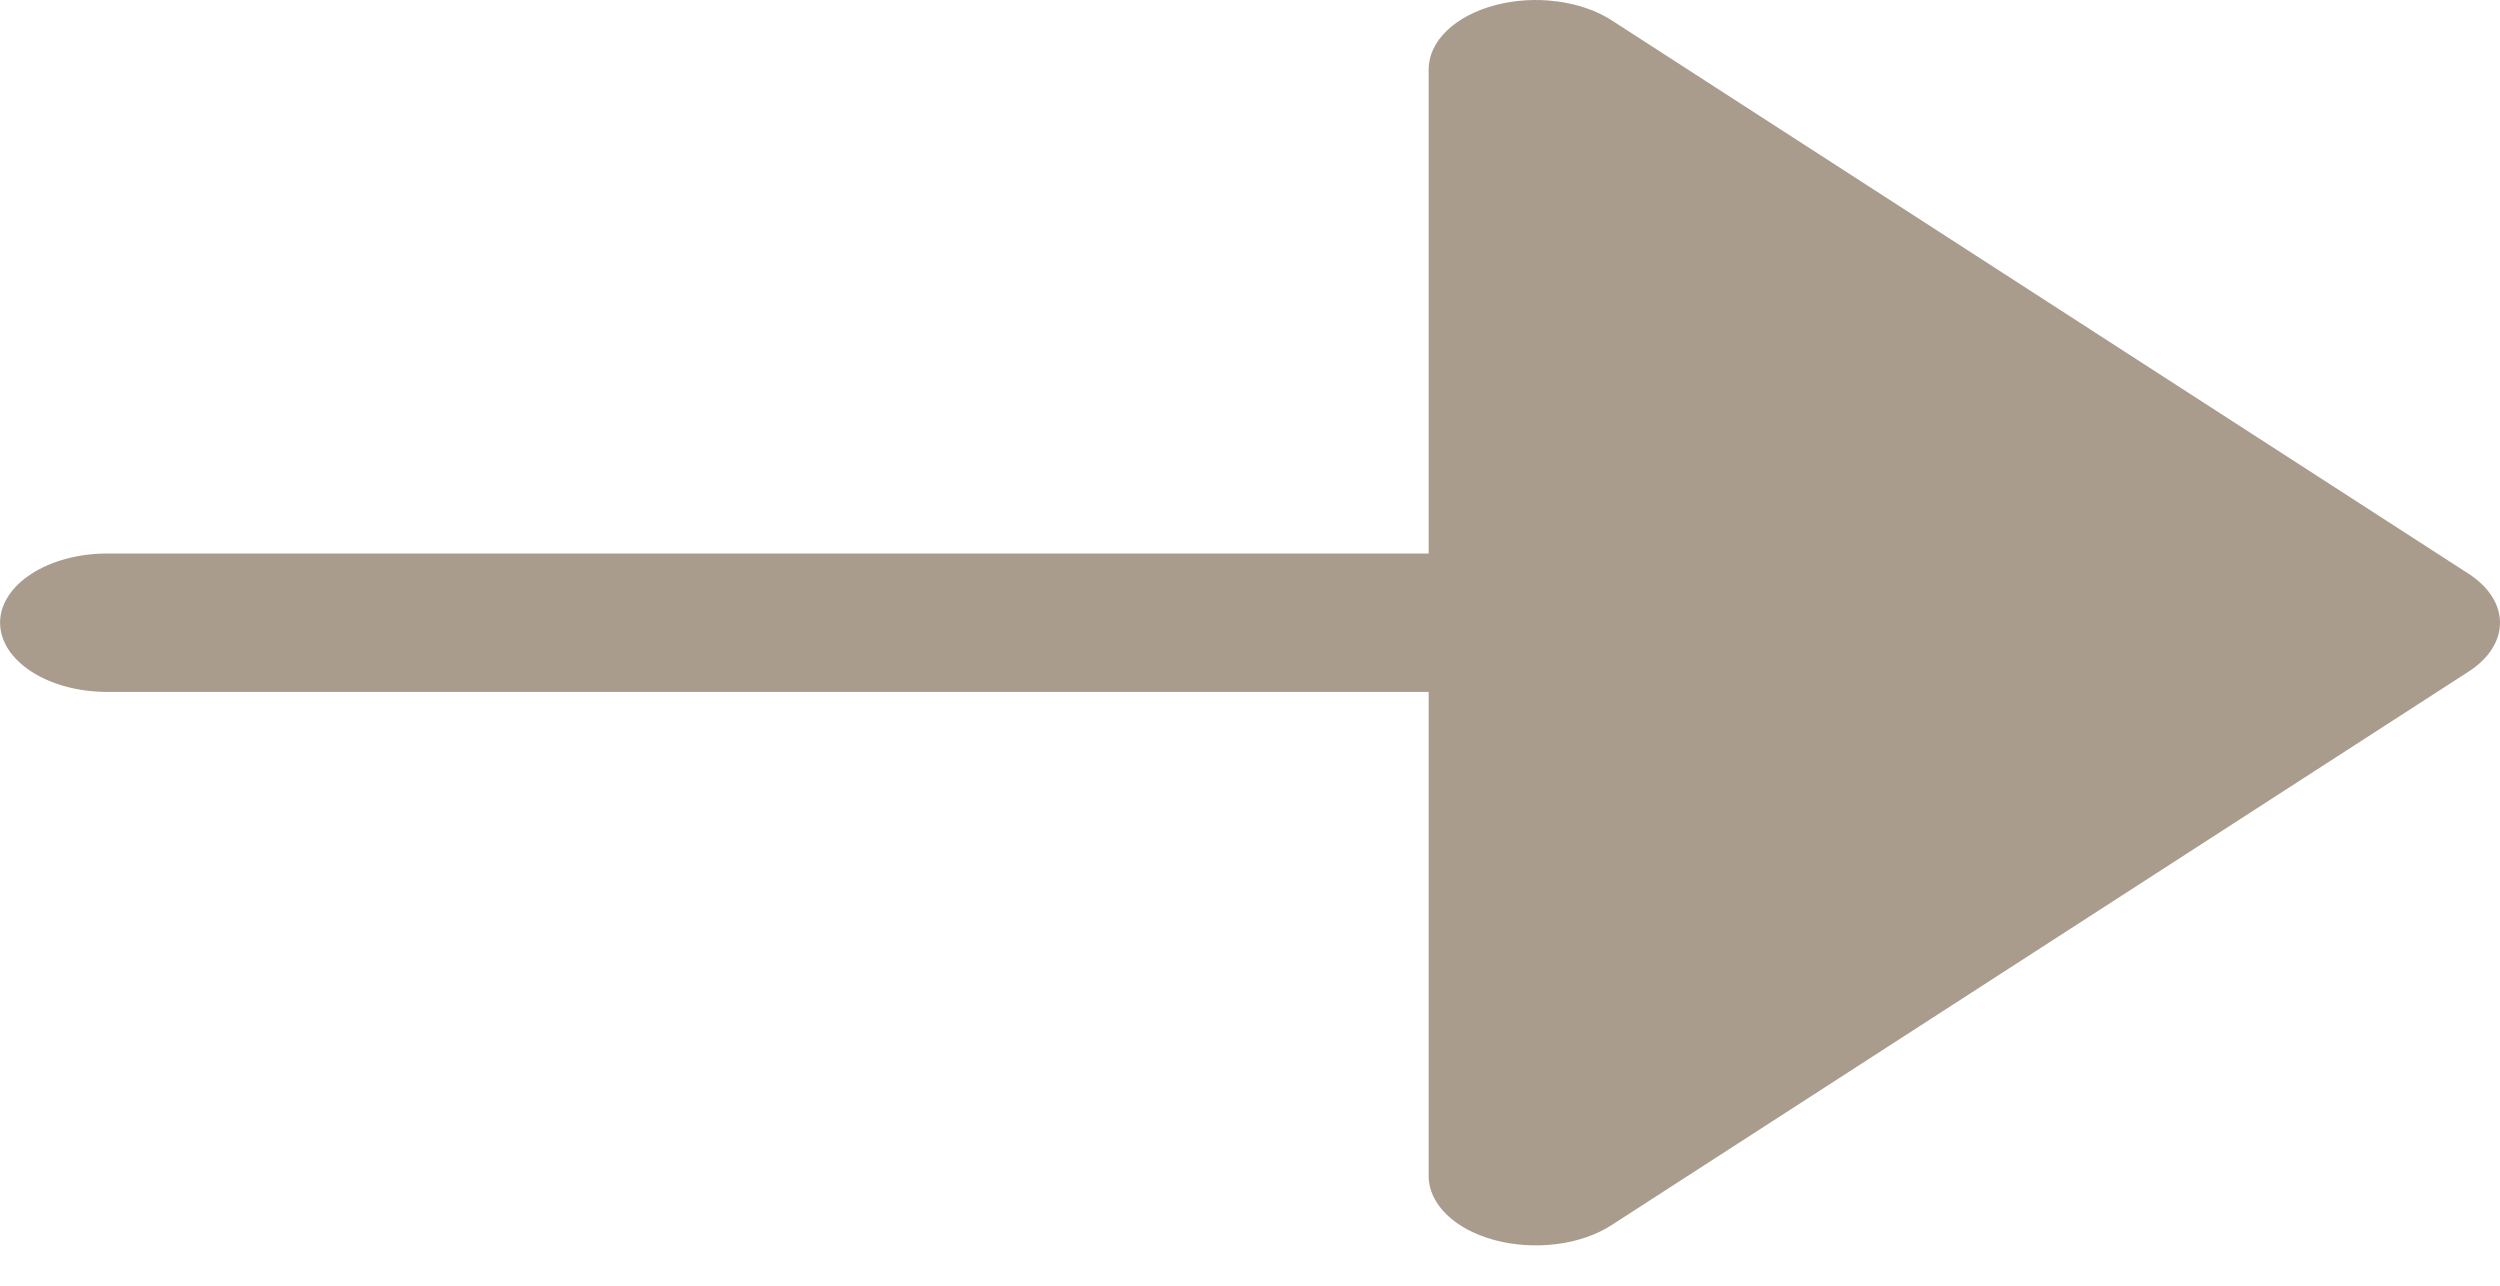 <svg xmlns="http://www.w3.org/2000/svg" fill="none" viewBox="0 0 35 18" height="18" width="35">
<path fill="#A99C8D" d="M1.501 9.687C1.103 9.687 0.722 9.585 0.441 9.403C0.159 9.221 0.001 8.975 0.001 8.718C0.001 8.461 0.159 8.215 0.441 8.033C0.722 7.851 1.103 7.749 1.501 7.749L20.001 7.749V0.968C20.002 0.776 20.09 0.589 20.255 0.43C20.419 0.271 20.654 0.147 20.927 0.074C21.201 0 21.503 -0.019 21.794 0.019C22.084 0.056 22.352 0.148 22.561 0.283L34.561 8.033C34.842 8.215 35 8.461 35 8.718C35 8.975 34.842 9.221 34.561 9.402L22.561 17.152C22.352 17.288 22.084 17.38 21.794 17.417C21.503 17.454 21.201 17.435 20.927 17.362C20.654 17.289 20.419 17.165 20.255 17.006C20.09 16.846 20.002 16.659 20.001 16.468V9.687H1.501Z"></path>
</svg>
